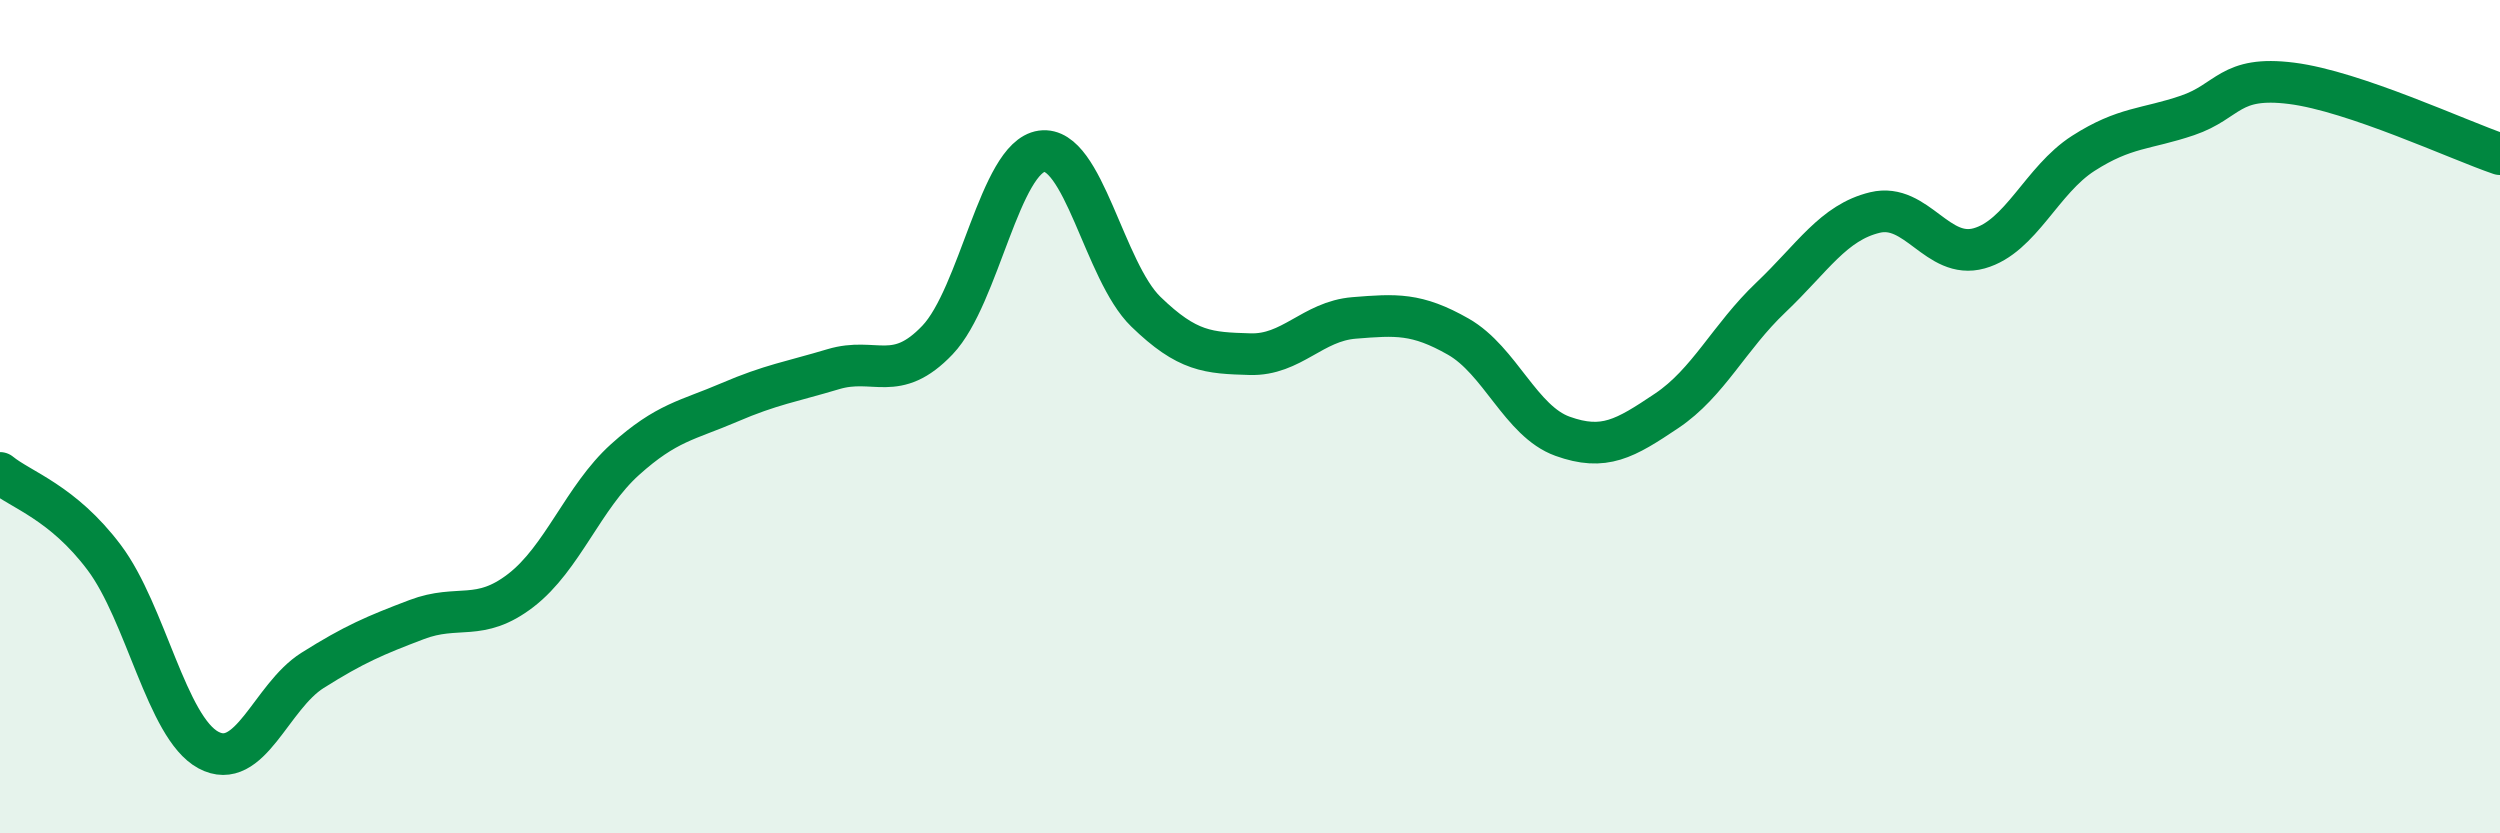 
    <svg width="60" height="20" viewBox="0 0 60 20" xmlns="http://www.w3.org/2000/svg">
      <path
        d="M 0,11.35 C 0.5,11.76 1.5,12.05 2.5,13.38 C 3.5,14.71 4,17.46 5,18 C 6,18.54 6.5,16.72 7.5,16.09 C 8.5,15.46 9,15.25 10,14.87 C 11,14.49 11.5,14.94 12.5,14.17 C 13.5,13.4 14,11.93 15,11.03 C 16,10.13 16.5,10.09 17.5,9.66 C 18.5,9.23 19,9.16 20,8.86 C 21,8.56 21.5,9.21 22.5,8.16 C 23.5,7.11 24,3.77 25,3.63 C 26,3.49 26.5,6.51 27.5,7.48 C 28.5,8.45 29,8.47 30,8.5 C 31,8.53 31.5,7.71 32.5,7.63 C 33.5,7.55 34,7.51 35,8.08 C 36,8.65 36.5,10.11 37.5,10.47 C 38.5,10.83 39,10.53 40,9.86 C 41,9.19 41.5,8.09 42.5,7.14 C 43.5,6.19 44,5.34 45,5.1 C 46,4.86 46.5,6.24 47.5,5.96 C 48.5,5.68 49,4.32 50,3.68 C 51,3.04 51.5,3.11 52.5,2.77 C 53.5,2.43 53.5,1.81 55,2 C 56.5,2.19 59,3.36 60,3.7L60 20L0 20Z"
        fill="#008740"
        opacity="0.1"
        stroke-linecap="round"
        stroke-linejoin="round"
      />
      <path
        d="M 0,11.35 C 0.5,11.76 1.5,12.05 2.5,13.38 C 3.5,14.71 4,17.46 5,18 C 6,18.54 6.5,16.72 7.5,16.09 C 8.5,15.46 9,15.25 10,14.87 C 11,14.49 11.5,14.94 12.5,14.17 C 13.5,13.4 14,11.93 15,11.03 C 16,10.13 16.5,10.09 17.5,9.66 C 18.5,9.23 19,9.16 20,8.86 C 21,8.56 21.5,9.21 22.5,8.16 C 23.5,7.11 24,3.77 25,3.63 C 26,3.49 26.5,6.51 27.5,7.48 C 28.5,8.45 29,8.47 30,8.5 C 31,8.53 31.5,7.71 32.5,7.63 C 33.5,7.55 34,7.51 35,8.08 C 36,8.65 36.5,10.11 37.5,10.47 C 38.5,10.83 39,10.53 40,9.86 C 41,9.19 41.5,8.09 42.5,7.14 C 43.5,6.19 44,5.34 45,5.1 C 46,4.86 46.5,6.24 47.5,5.96 C 48.5,5.68 49,4.32 50,3.68 C 51,3.04 51.5,3.11 52.5,2.77 C 53.5,2.43 53.5,1.81 55,2 C 56.5,2.19 59,3.36 60,3.7"
        stroke="#008740"
        stroke-width="1"
        fill="none"
        stroke-linecap="round"
        stroke-linejoin="round"
      />
    </svg>
  